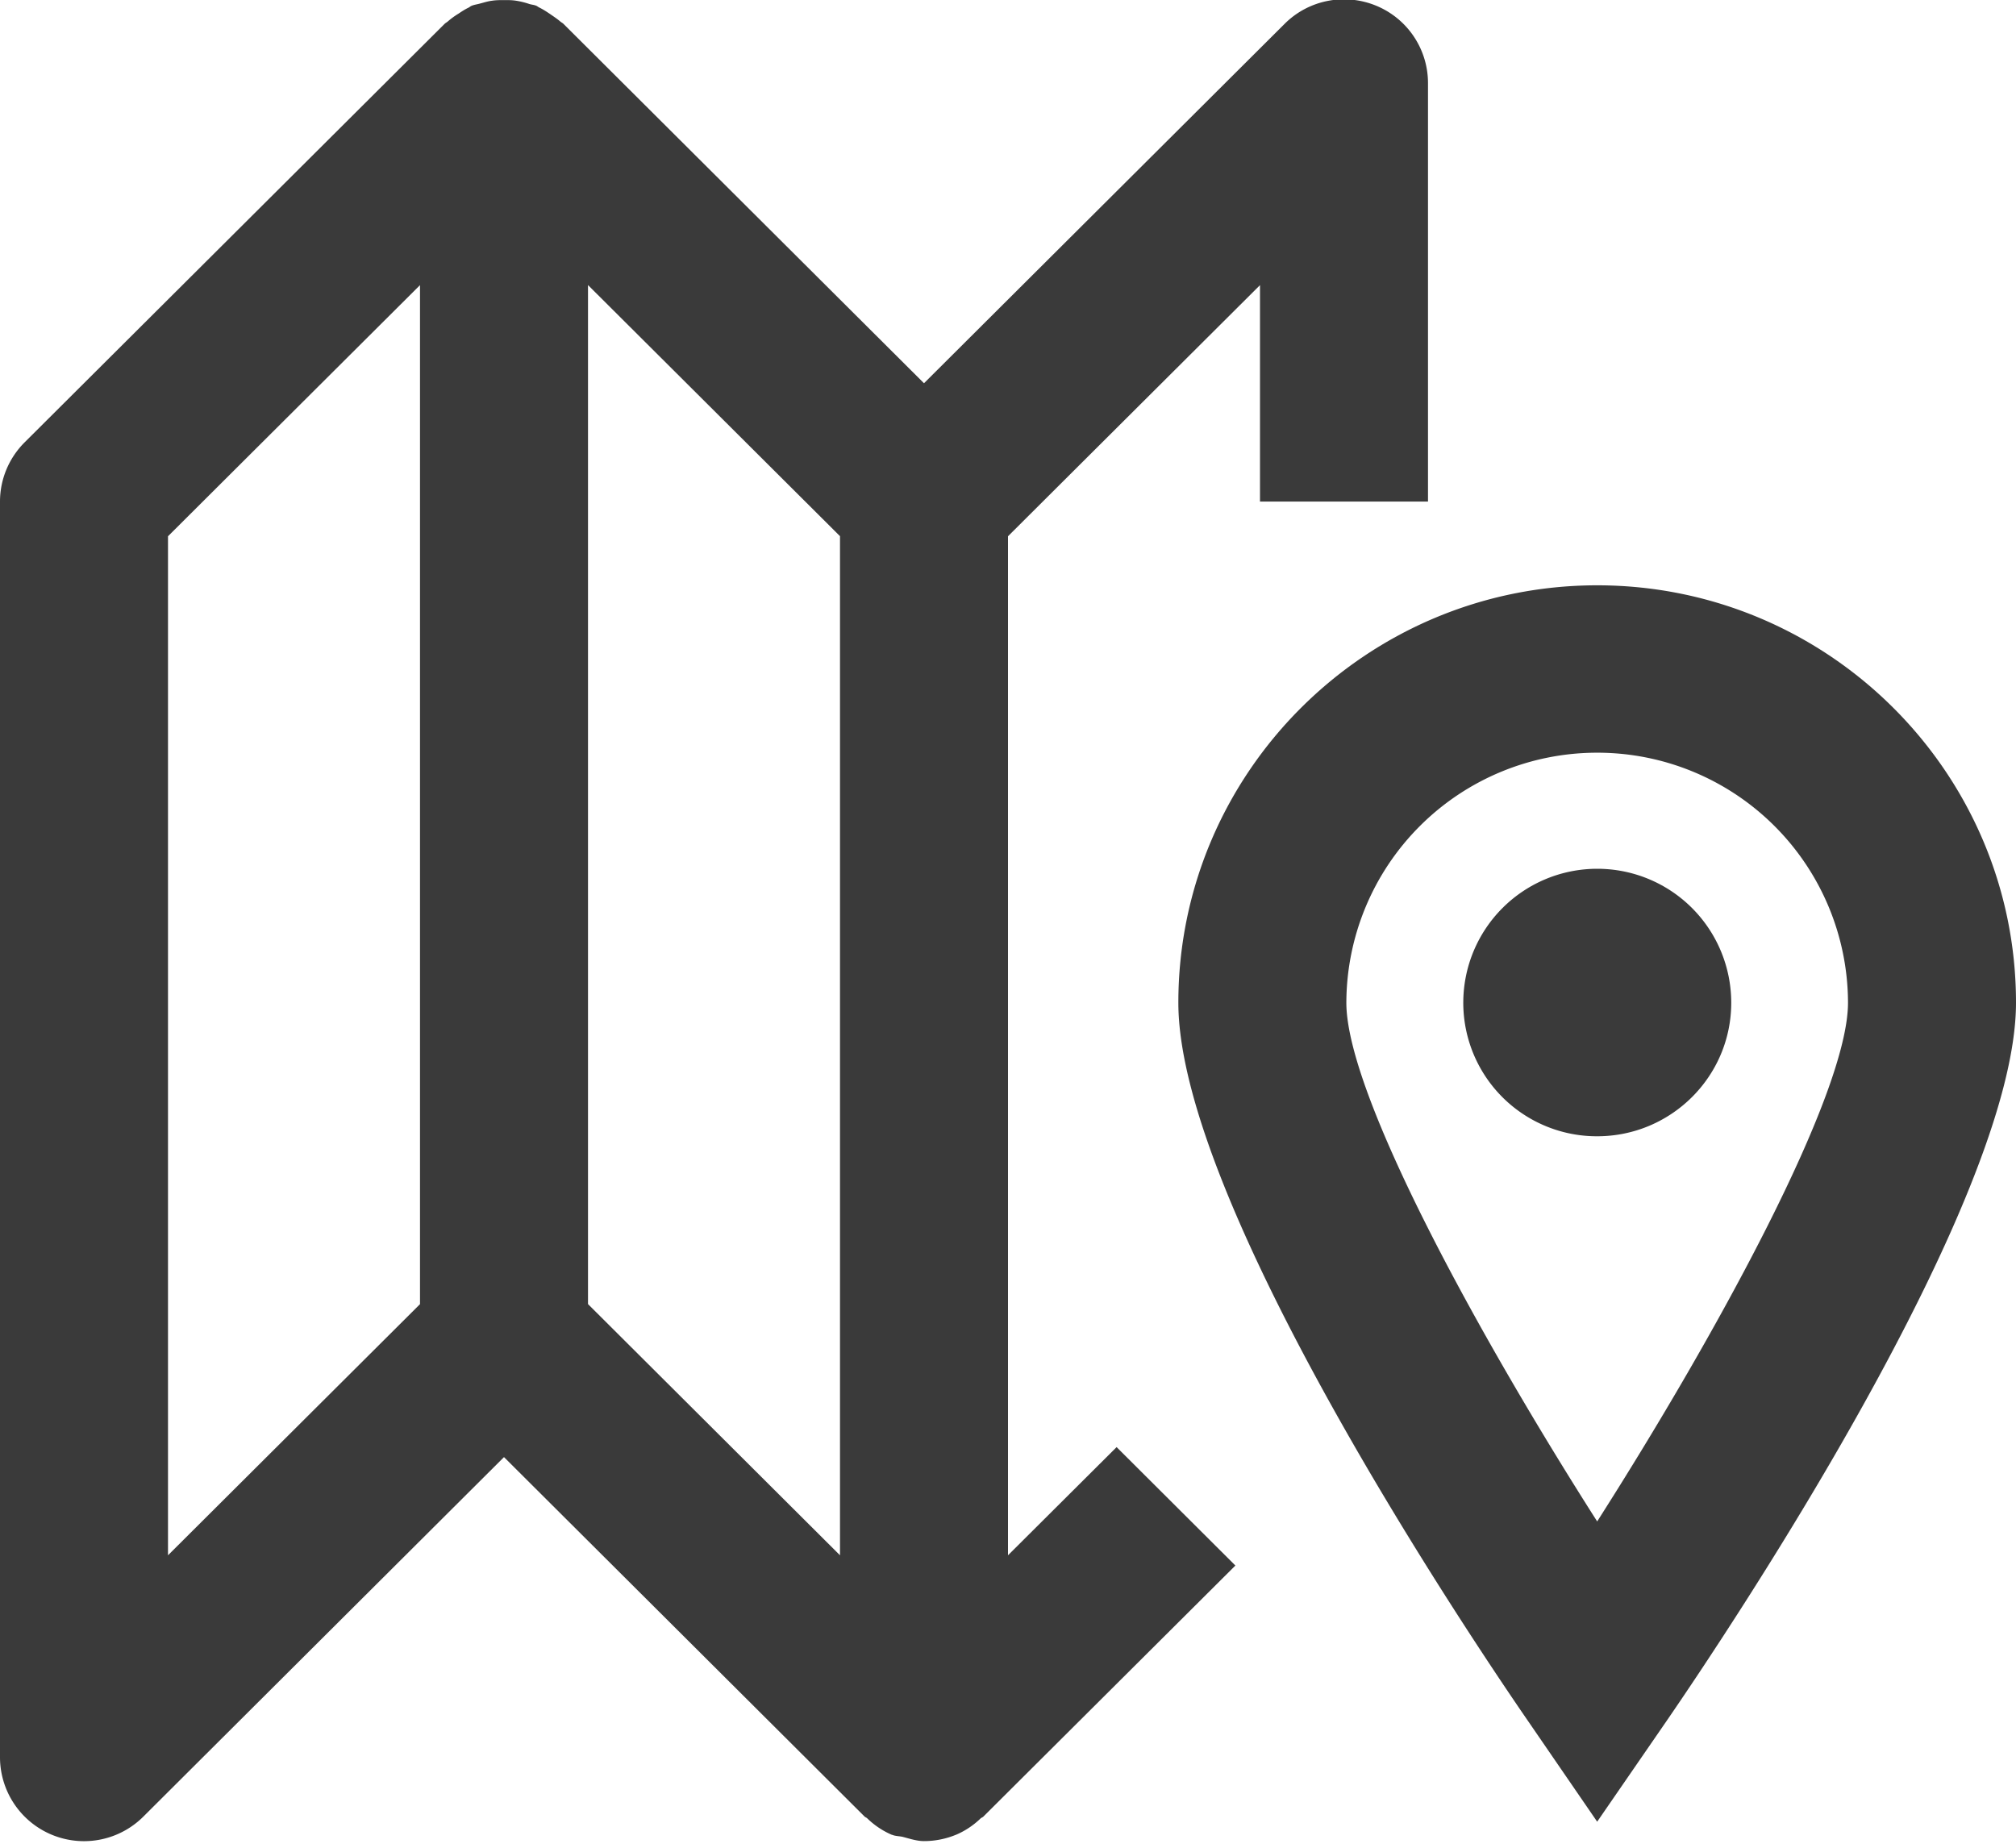 <svg xmlns="http://www.w3.org/2000/svg" xmlns:xlink="http://www.w3.org/1999/xlink" width="24" height="22" viewBox="0 0 24 22"><defs><path id="uy8va" d="M1041 8551.939c0 2.384-3.466 7.542-4.16 8.552l-.826 1.199-.824-1.2c-.695-1.009-4.162-6.167-4.162-8.551 0-2.74 2.237-4.97 4.986-4.97 2.75 0 4.986 2.23 4.986 4.97zm-2 0a2.984 2.984 0 0 0-2.986-2.977 2.985 2.985 0 0 0-2.986 2.977c0 1.085 1.553 3.929 2.986 6.176 1.433-2.247 2.986-5.09 2.986-6.176zm-1.39 0c0 .879-.717 1.59-1.596 1.59a1.59 1.59 0 0 1-1.594-1.59 1.594 1.594 0 1 1 3.19 0zm-20.61 8.985v-14.952c0-.264.105-.517.293-.705l5-4.983c.01-.01.024-.017.035-.026a.915.915 0 0 1 .128-.094c.039-.026.076-.051.118-.071.016-.007.027-.02.043-.025.032-.013.065-.016.098-.026.047-.012.091-.027.14-.033.05-.008.1-.008.15-.008.046 0 .09 0 .135.007a.938.938 0 0 1 .157.038c.028.01.057.01.086.022.013.005.024.016.038.022.047.023.089.051.132.08.04.028.08.054.116.085.012.011.026.017.038.028l4.293 4.28 4.293-4.279c.286-.286.716-.37 1.09-.216a.997.997 0 0 1 .617.92v4.984h-2v-2.577l-3 2.99v12.133l1.293-1.288 1.414 1.41-3 2.989c-.01.01-.023.013-.031.02a.972.972 0 0 1-.293.196h-.001c-.121.05-.251.076-.382.076-.085 0-.168-.028-.252-.05-.042-.01-.087-.008-.128-.025h-.003a.969.969 0 0 1-.295-.198c-.009-.008-.02-.01-.03-.02l-4.292-4.279-4.293 4.28a1 1 0 0 1-1.707-.705zm10-14.54l-3-2.99v12.133l3 2.991zm-8 12.134l3-2.99v-12.133l-3 2.99z"/></defs><g><g transform="translate(-1017 -8540)"><use fill="#3a3a3a" xlink:href="#uy8va"/></g></g></svg>